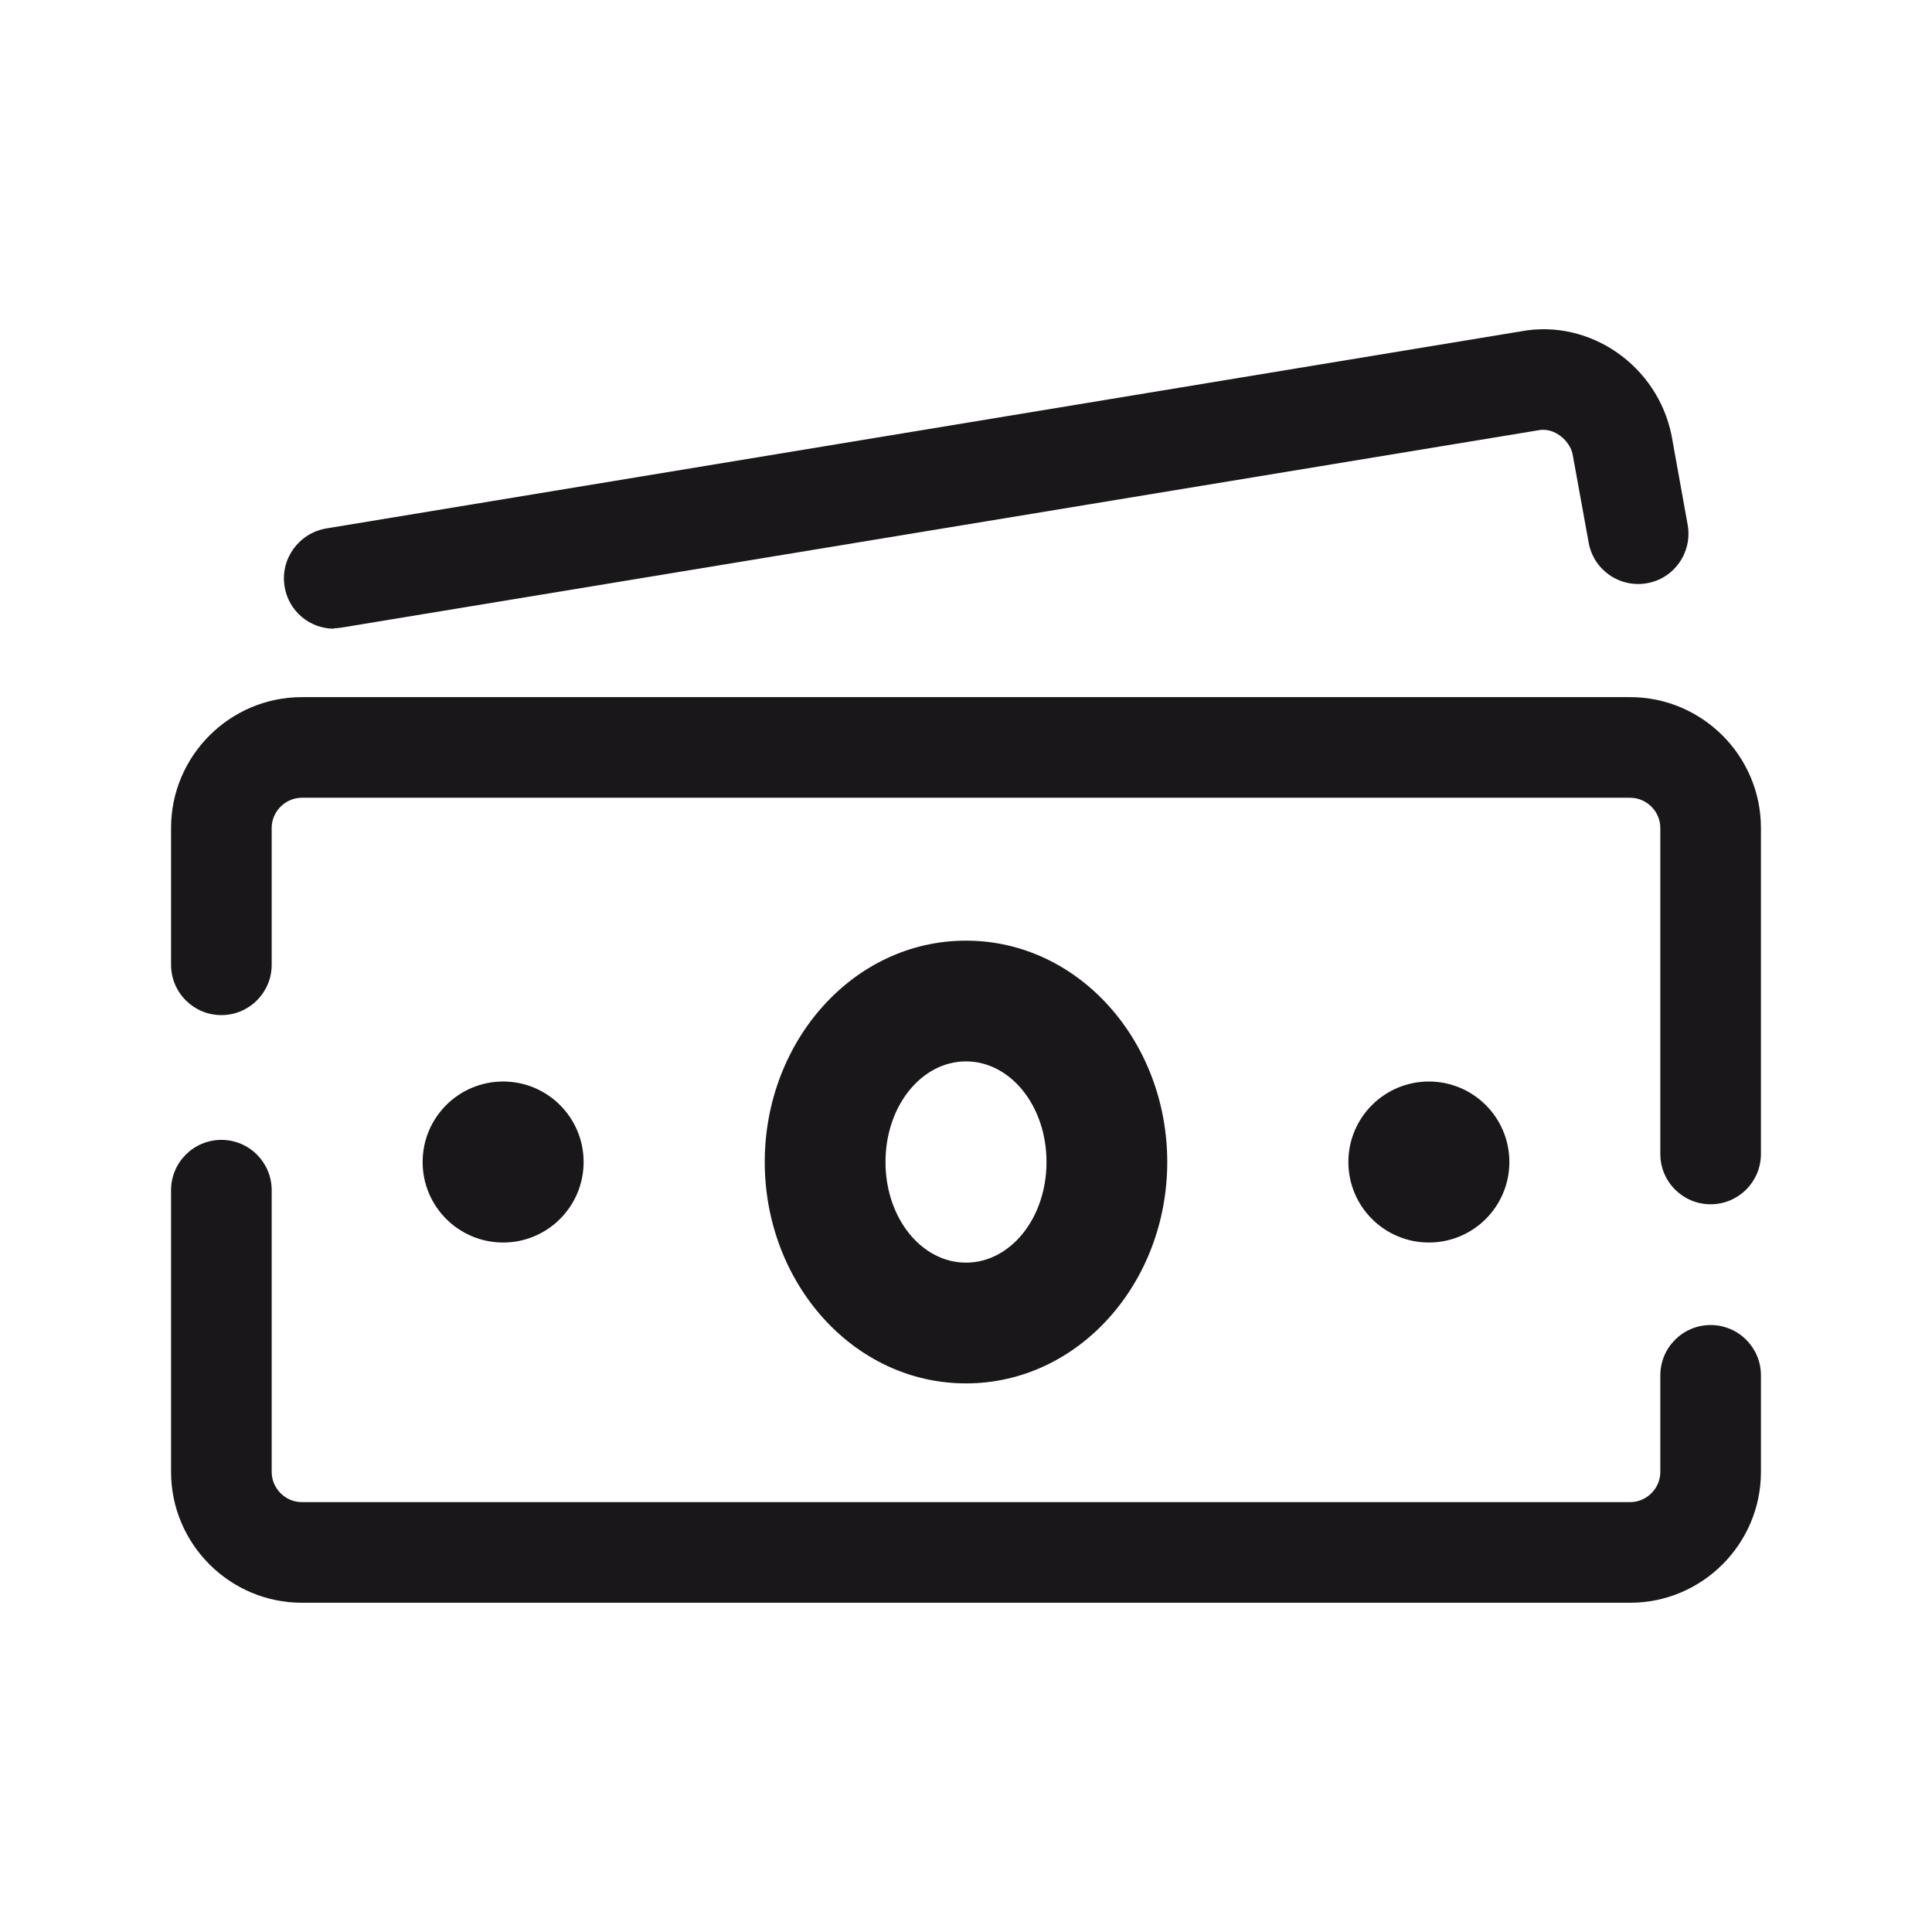 <?xml version="1.0" encoding="UTF-8"?>
<svg xmlns="http://www.w3.org/2000/svg" id="Layer_1" width="48" height="48" viewBox="0 0 48 48">
  <defs>
    <style>.cls-1{fill:#1a171a;stroke-width:0px;}</style>
  </defs>
  <path class="cls-1" d="M8.3,15.62c-.6,0-1.13-.43-1.23-1.05-.11-.68.35-1.32,1.03-1.44l29.7-4.9c1.7-.31,3.38.85,3.73,2.59l.4,2.22c.12.68-.33,1.33-1.01,1.45-.68.12-1.33-.33-1.45-1.01l-.4-2.2c-.07-.33-.45-.67-.85-.59l-29.72,4.9c-.07.01-.14.02-.21.02Z"></path>
  <path class="cls-1" d="M40.5,39.82H7.5c-1.79,0-3.25-1.46-3.25-3.25v-7c0-.69.56-1.25,1.25-1.25s1.25.56,1.25,1.25v7c0,.41.34.75.75.75h33c.41,0,.75-.34.75-.75v-2.4c0-.69.56-1.25,1.25-1.25s1.25.56,1.25,1.25v2.4c0,1.79-1.46,3.25-3.25,3.25Z"></path>
  <path class="cls-1" d="M42.5,29.92c-.69,0-1.25-.56-1.25-1.25v-8.1c0-.41-.34-.75-.75-.75H7.5c-.41,0-.75.34-.75.75v3.4c0,.69-.56,1.25-1.25,1.25s-1.25-.56-1.25-1.25v-3.4c0-1.79,1.46-3.25,3.25-3.25h33c1.79,0,3.25,1.46,3.25,3.25v8.1c0,.69-.56,1.25-1.25,1.25Z"></path>
  <circle class="cls-1" cx="12.5" cy="28.87" r="2"></circle>
  <circle class="cls-1" cx="35.5" cy="28.87" r="2"></circle>
  <path class="cls-1" d="M24,26.37c1.1,0,2,1.1,2,2.5s-.9,2.5-2,2.5-2-1.1-2-2.5.9-2.5,2-2.5M24,23.37c-2.8,0-5,2.5-5,5.5s2.2,5.5,5,5.5,5-2.5,5-5.5-2.2-5.5-5-5.5h0Z"></path>
</svg>
